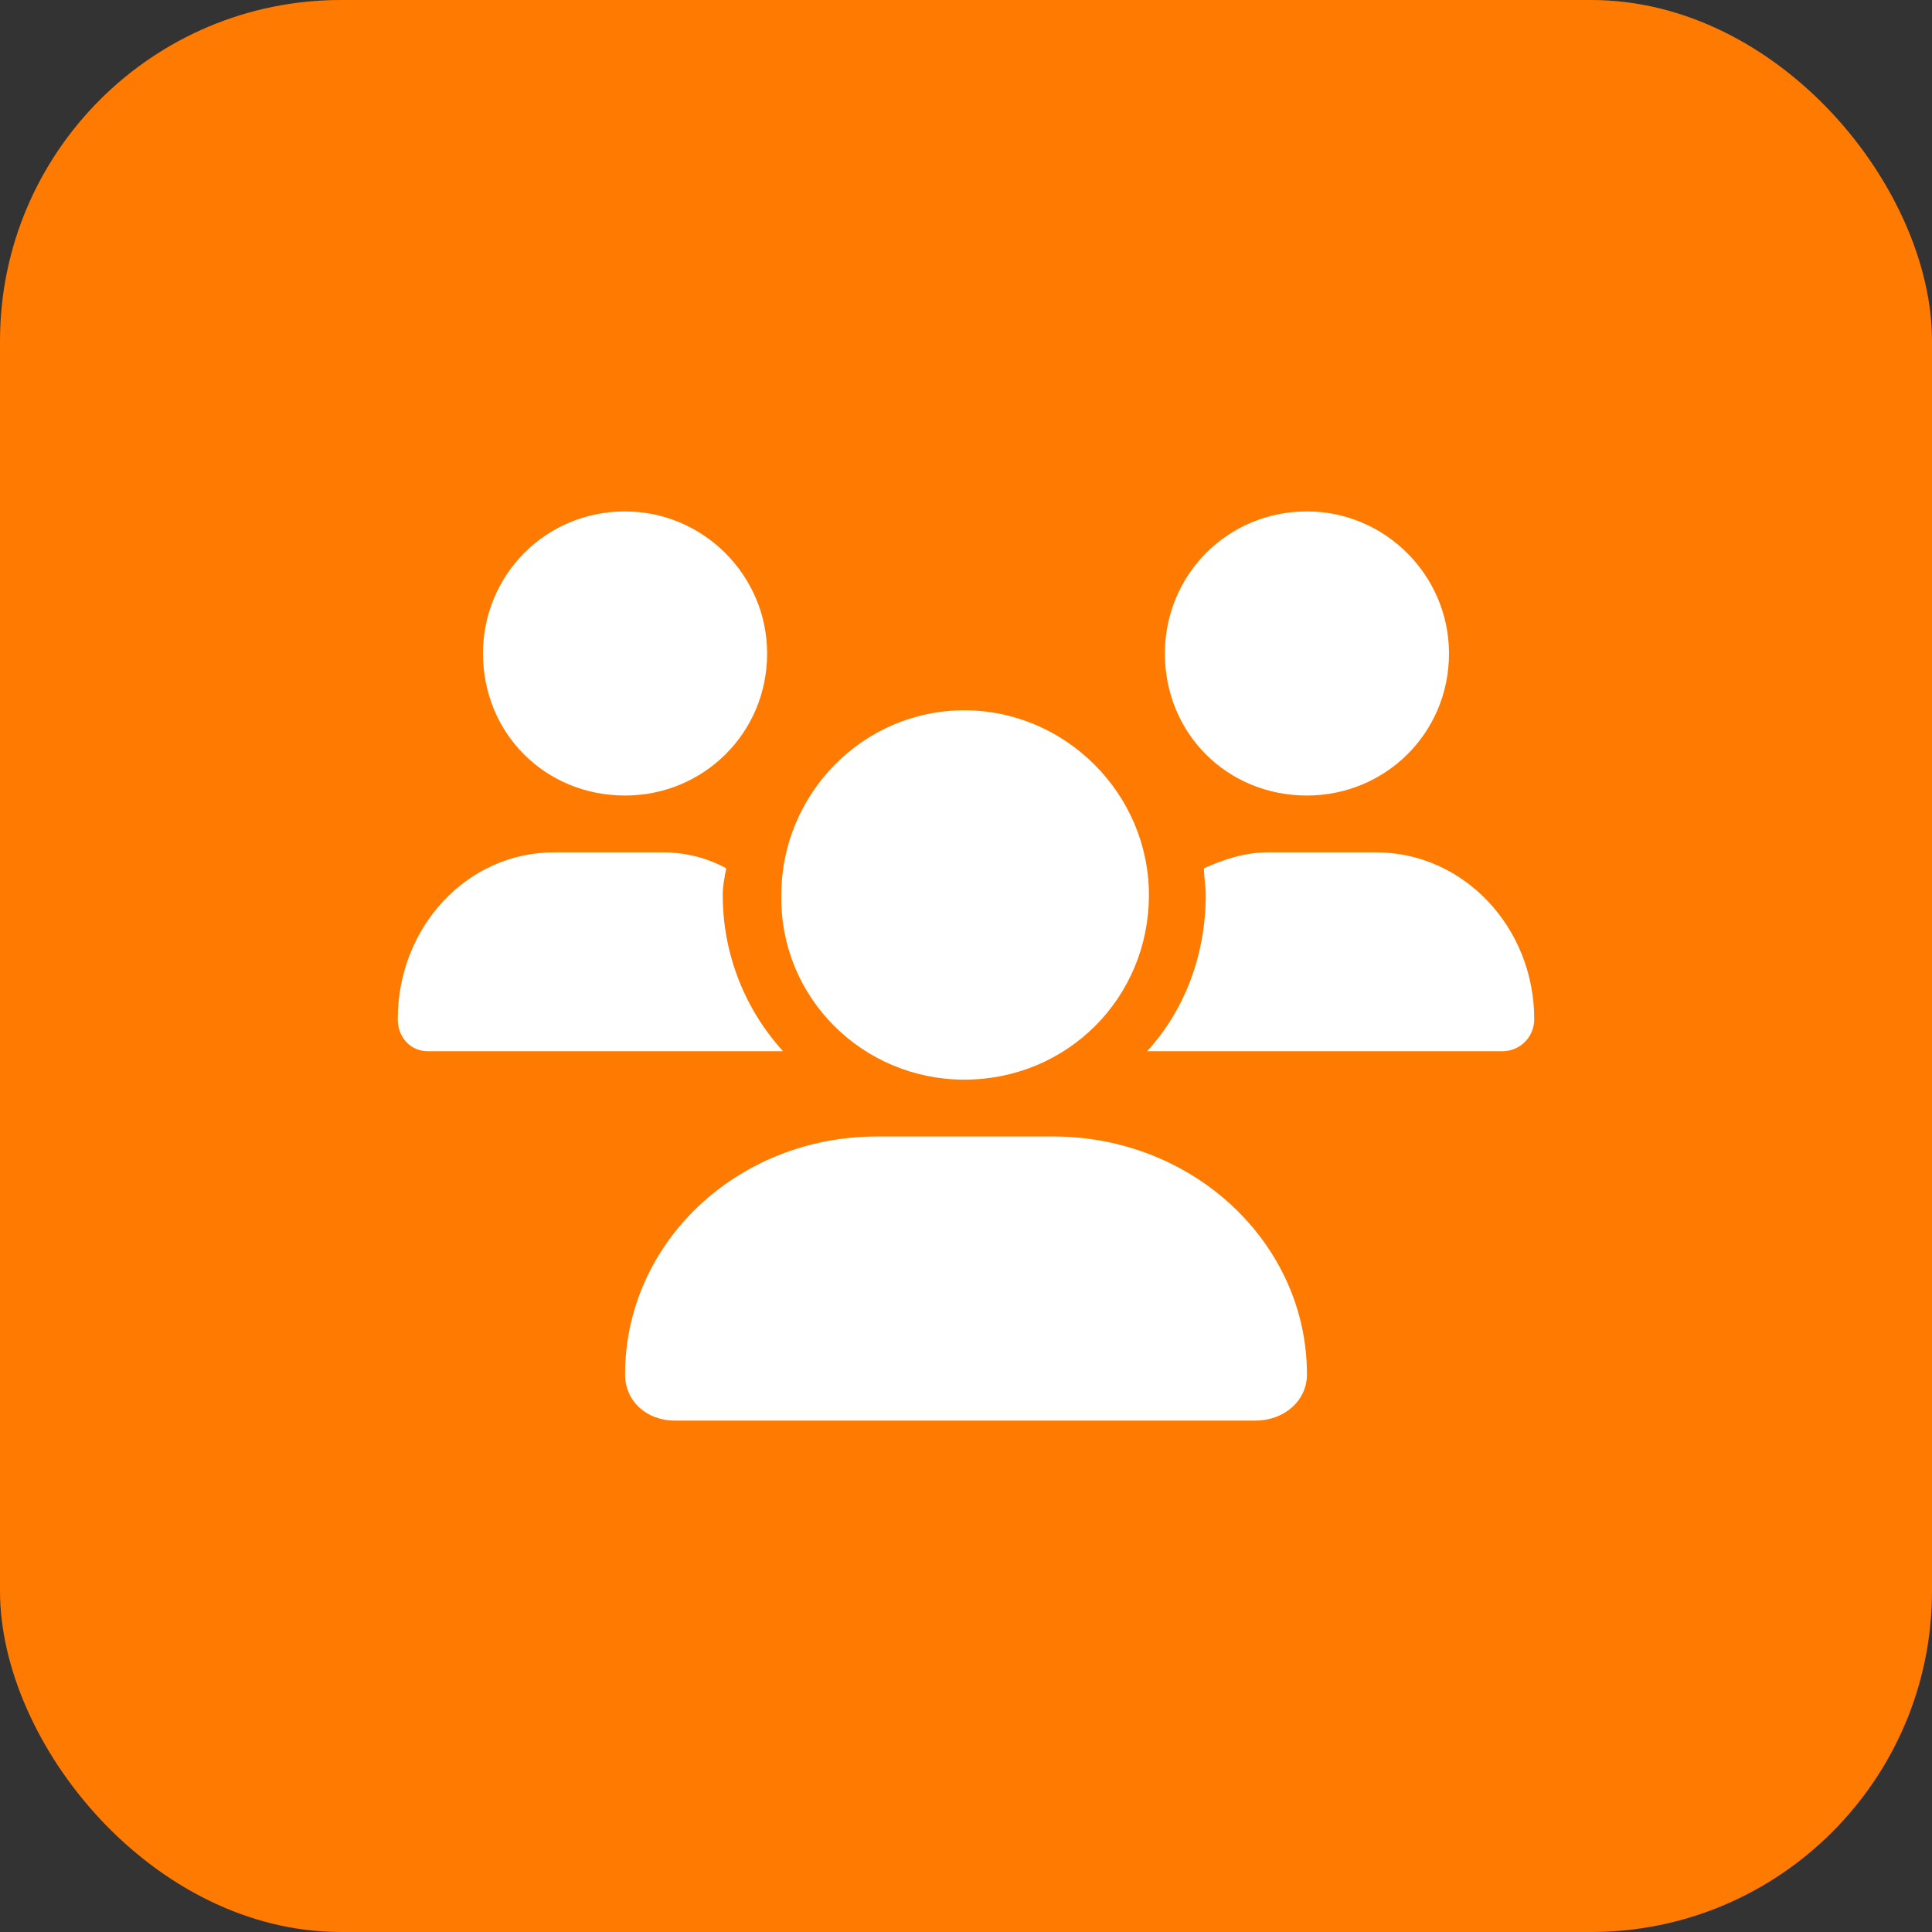 <?xml version="1.0" encoding="UTF-8"?> <svg xmlns="http://www.w3.org/2000/svg" width="68" height="68" viewBox="0 0 68 68" fill="none"><rect x="0" y="0" width="68" height="68" fill="#333333" stroke="none"/> <rect width="68" height="68" rx="12" fill="#FF7A00"></rect> <path d="M33.938 38C30.375 38 27.438 35.125 27.5 31.5C27.5 27.938 30.375 25 33.938 25C37.5 25 40.438 27.938 40.438 31.5C40.438 35.125 37.562 38 33.938 38ZM37.062 40C42 40 46 43.75 46 48.375C46 49.312 45.188 50 44.188 50H23.75C22.75 50 22 49.312 22 48.375C22 43.75 25.938 40 30.875 40H37.062ZM46 28C43.188 28 41 25.812 41 23C41 20.25 43.188 18 46 18C48.75 18 51 20.25 51 23C51 25.812 48.75 28 46 28ZM25.438 31.5C25.438 33.625 26.25 35.562 27.562 37H15.062C14.438 37 14 36.5 14 35.875C14 32.625 16.438 30 19.5 30H23.312C24.125 30 24.875 30.188 25.562 30.562C25.5 30.875 25.438 31.188 25.438 31.5ZM22 28C19.188 28 17 25.812 17 23C17 20.25 19.188 18 22 18C24.75 18 27 20.25 27 23C27 25.812 24.75 28 22 28ZM48.438 30C51.5 30 54 32.625 54 35.875C54 36.5 53.5 37 52.875 37H40.375C41.688 35.562 42.438 33.625 42.438 31.5C42.438 31.188 42.375 30.875 42.375 30.562C43.062 30.25 43.812 30 44.625 30H48.438Z" fill="white"></path> </svg> 